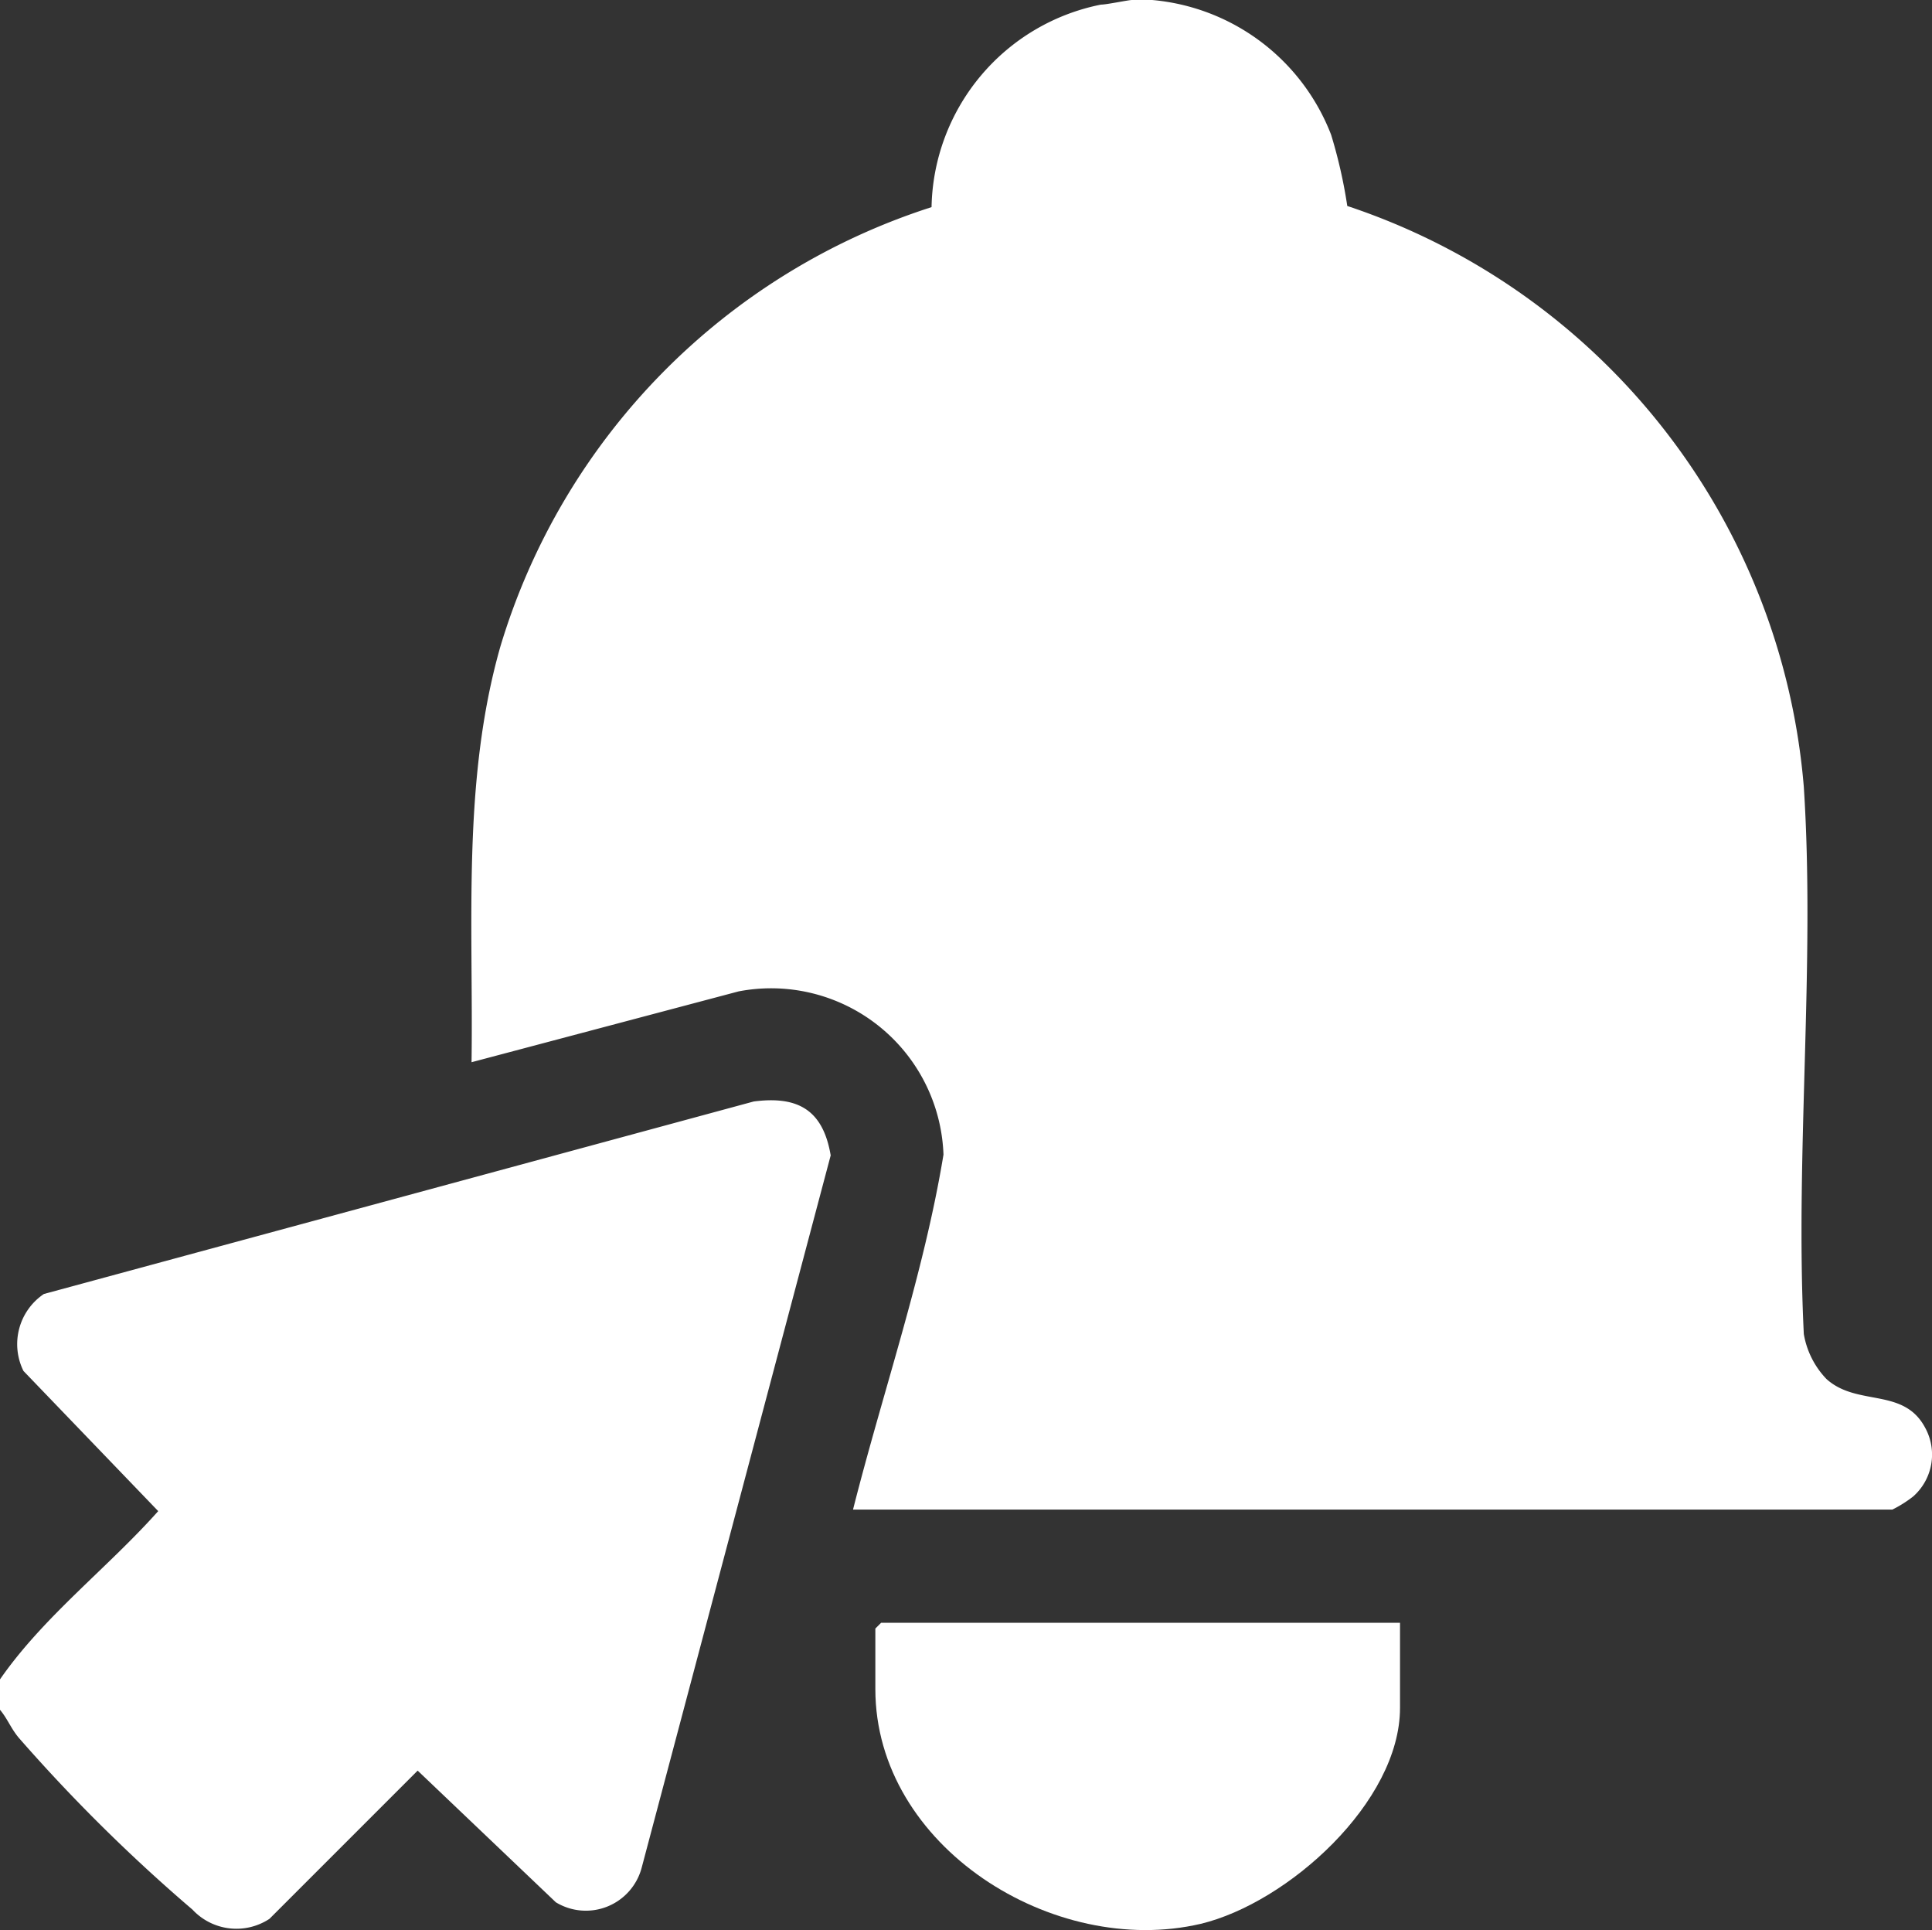 <svg id="Layer_1" data-name="Layer 1" xmlns="http://www.w3.org/2000/svg" viewBox="0 0 50.19 50.13"><rect x="0" y="0" width="50.19" height="50.13" fill="#333333" stroke="none"/><defs><style>.cls-1{fill:#fff;}</style></defs><path class="cls-1" d="M29.8,0a5.5,5.5,0,0,1,4.78,3.51A12.87,12.87,0,0,1,35,5.36,17.41,17.41,0,0,1,46.86,20.45c.3,4.62-.23,9.55,0,14.21a2.22,2.22,0,0,0,.59,1.17c.8.72,2,.21,2.56,1.26a1.45,1.45,0,0,1-.31,1.79,3.13,3.13,0,0,1-.54.34h-27C22.94,36.14,24,33.1,24.51,30a4.48,4.48,0,0,0-5.32-4.24l-6.94,1.84C12.3,24,12,20.3,13,16.8A17.17,17.17,0,0,1,24.2,5.39,5.47,5.47,0,0,1,28.6.13c.15,0,.71-.12.81-.12Z" transform="translate(0 -0.01)"/><path class="cls-1" d="M0,44.42v-.79C1.13,42,2.78,40.75,4.11,39.26L.61,35.62a1.57,1.57,0,0,1,.53-2l18.44-5c1.15-.15,1.8.22,2,1.4l-4.91,18.5a1.5,1.5,0,0,1-2.23.9L10.85,46,7,49.85a1.56,1.56,0,0,1-2-.24A43.67,43.67,0,0,1,.49,45.15C.28,44.9.2,44.66,0,44.42Z" transform="translate(0 -0.01)"/><path class="cls-1" d="M36.37,42.16v2.21c0,2.45-2.92,5.07-5.18,5.61-3.81.89-8.45-2-8.45-6.1V42.31l.15-.15Z" transform="translate(0 -0.01)"/></svg>